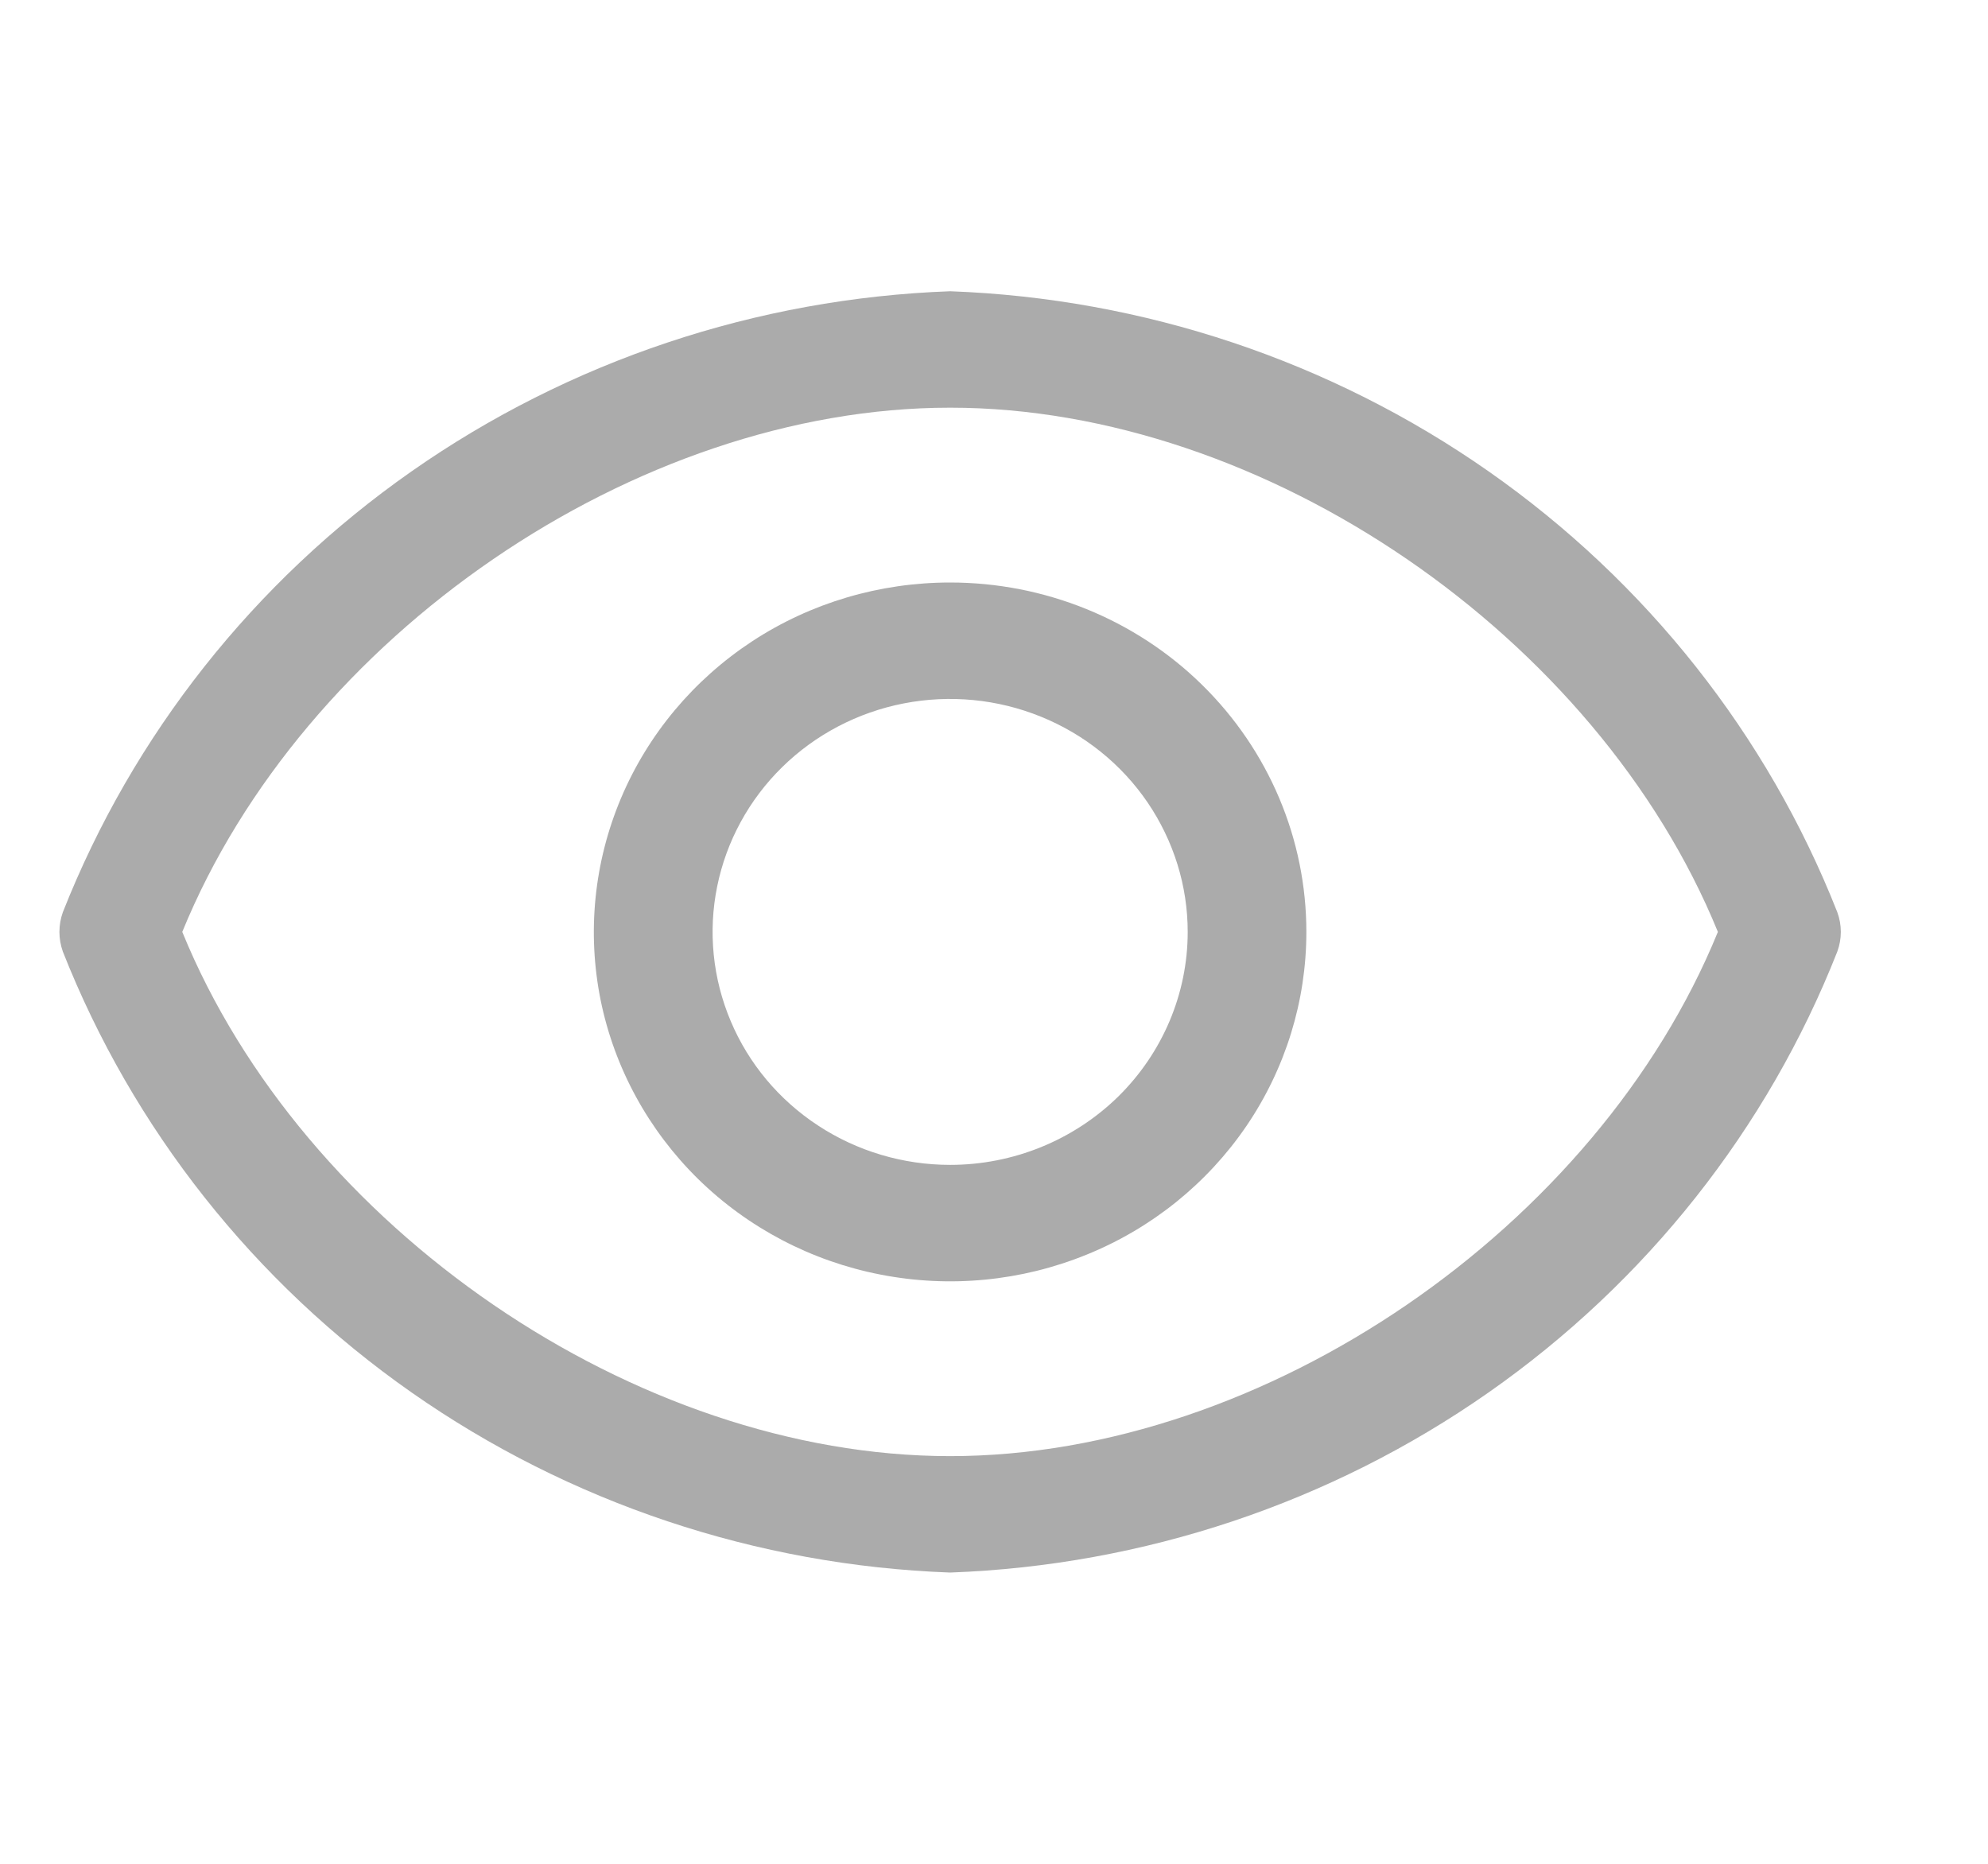<svg width="16" height="15" viewBox="0 0 16 15" fill="none" xmlns="http://www.w3.org/2000/svg">
<path d="M14.787 7.341C14.225 5.915 13.249 4.681 11.98 3.793C10.711 2.905 9.204 2.401 7.647 2.344C6.089 2.401 4.582 2.905 3.313 3.793C2.044 4.681 1.069 5.915 0.506 7.341C0.469 7.444 0.469 7.556 0.506 7.659C1.069 9.085 2.044 10.319 3.313 11.207C4.582 12.095 6.089 12.599 7.647 12.656C9.204 12.599 10.711 12.095 11.98 11.207C13.249 10.319 14.225 9.085 14.787 7.659C14.825 7.556 14.825 7.444 14.787 7.341ZM7.647 11.719C5.114 11.719 2.437 9.877 1.467 7.5C2.437 5.123 5.114 3.281 7.647 3.281C10.18 3.281 12.856 5.123 13.826 7.5C12.856 9.877 10.18 11.719 7.647 11.719Z" fill="#ABABAB"/>
<path d="M7.647 4.688C7.08 4.688 6.525 4.852 6.054 5.161C5.582 5.471 5.215 5.91 4.998 6.424C4.781 6.938 4.724 7.503 4.834 8.049C4.945 8.594 5.218 9.095 5.619 9.489C6.02 9.882 6.531 10.15 7.087 10.258C7.644 10.367 8.22 10.311 8.744 10.098C9.268 9.886 9.716 9.525 10.031 9.063C10.346 8.6 10.514 8.056 10.514 7.5C10.514 6.754 10.212 6.039 9.674 5.511C9.137 4.984 8.407 4.688 7.647 4.688ZM7.647 9.375C7.269 9.375 6.899 9.265 6.585 9.059C6.27 8.853 6.025 8.56 5.881 8.218C5.736 7.875 5.698 7.498 5.772 7.134C5.846 6.77 6.028 6.436 6.295 6.174C6.562 5.912 6.903 5.733 7.274 5.661C7.645 5.589 8.029 5.626 8.378 5.768C8.728 5.91 9.026 6.15 9.236 6.458C9.446 6.767 9.559 7.129 9.559 7.5C9.559 7.997 9.357 8.474 8.999 8.826C8.64 9.177 8.154 9.375 7.647 9.375Z" fill="#ABABAB"/>
</svg>
